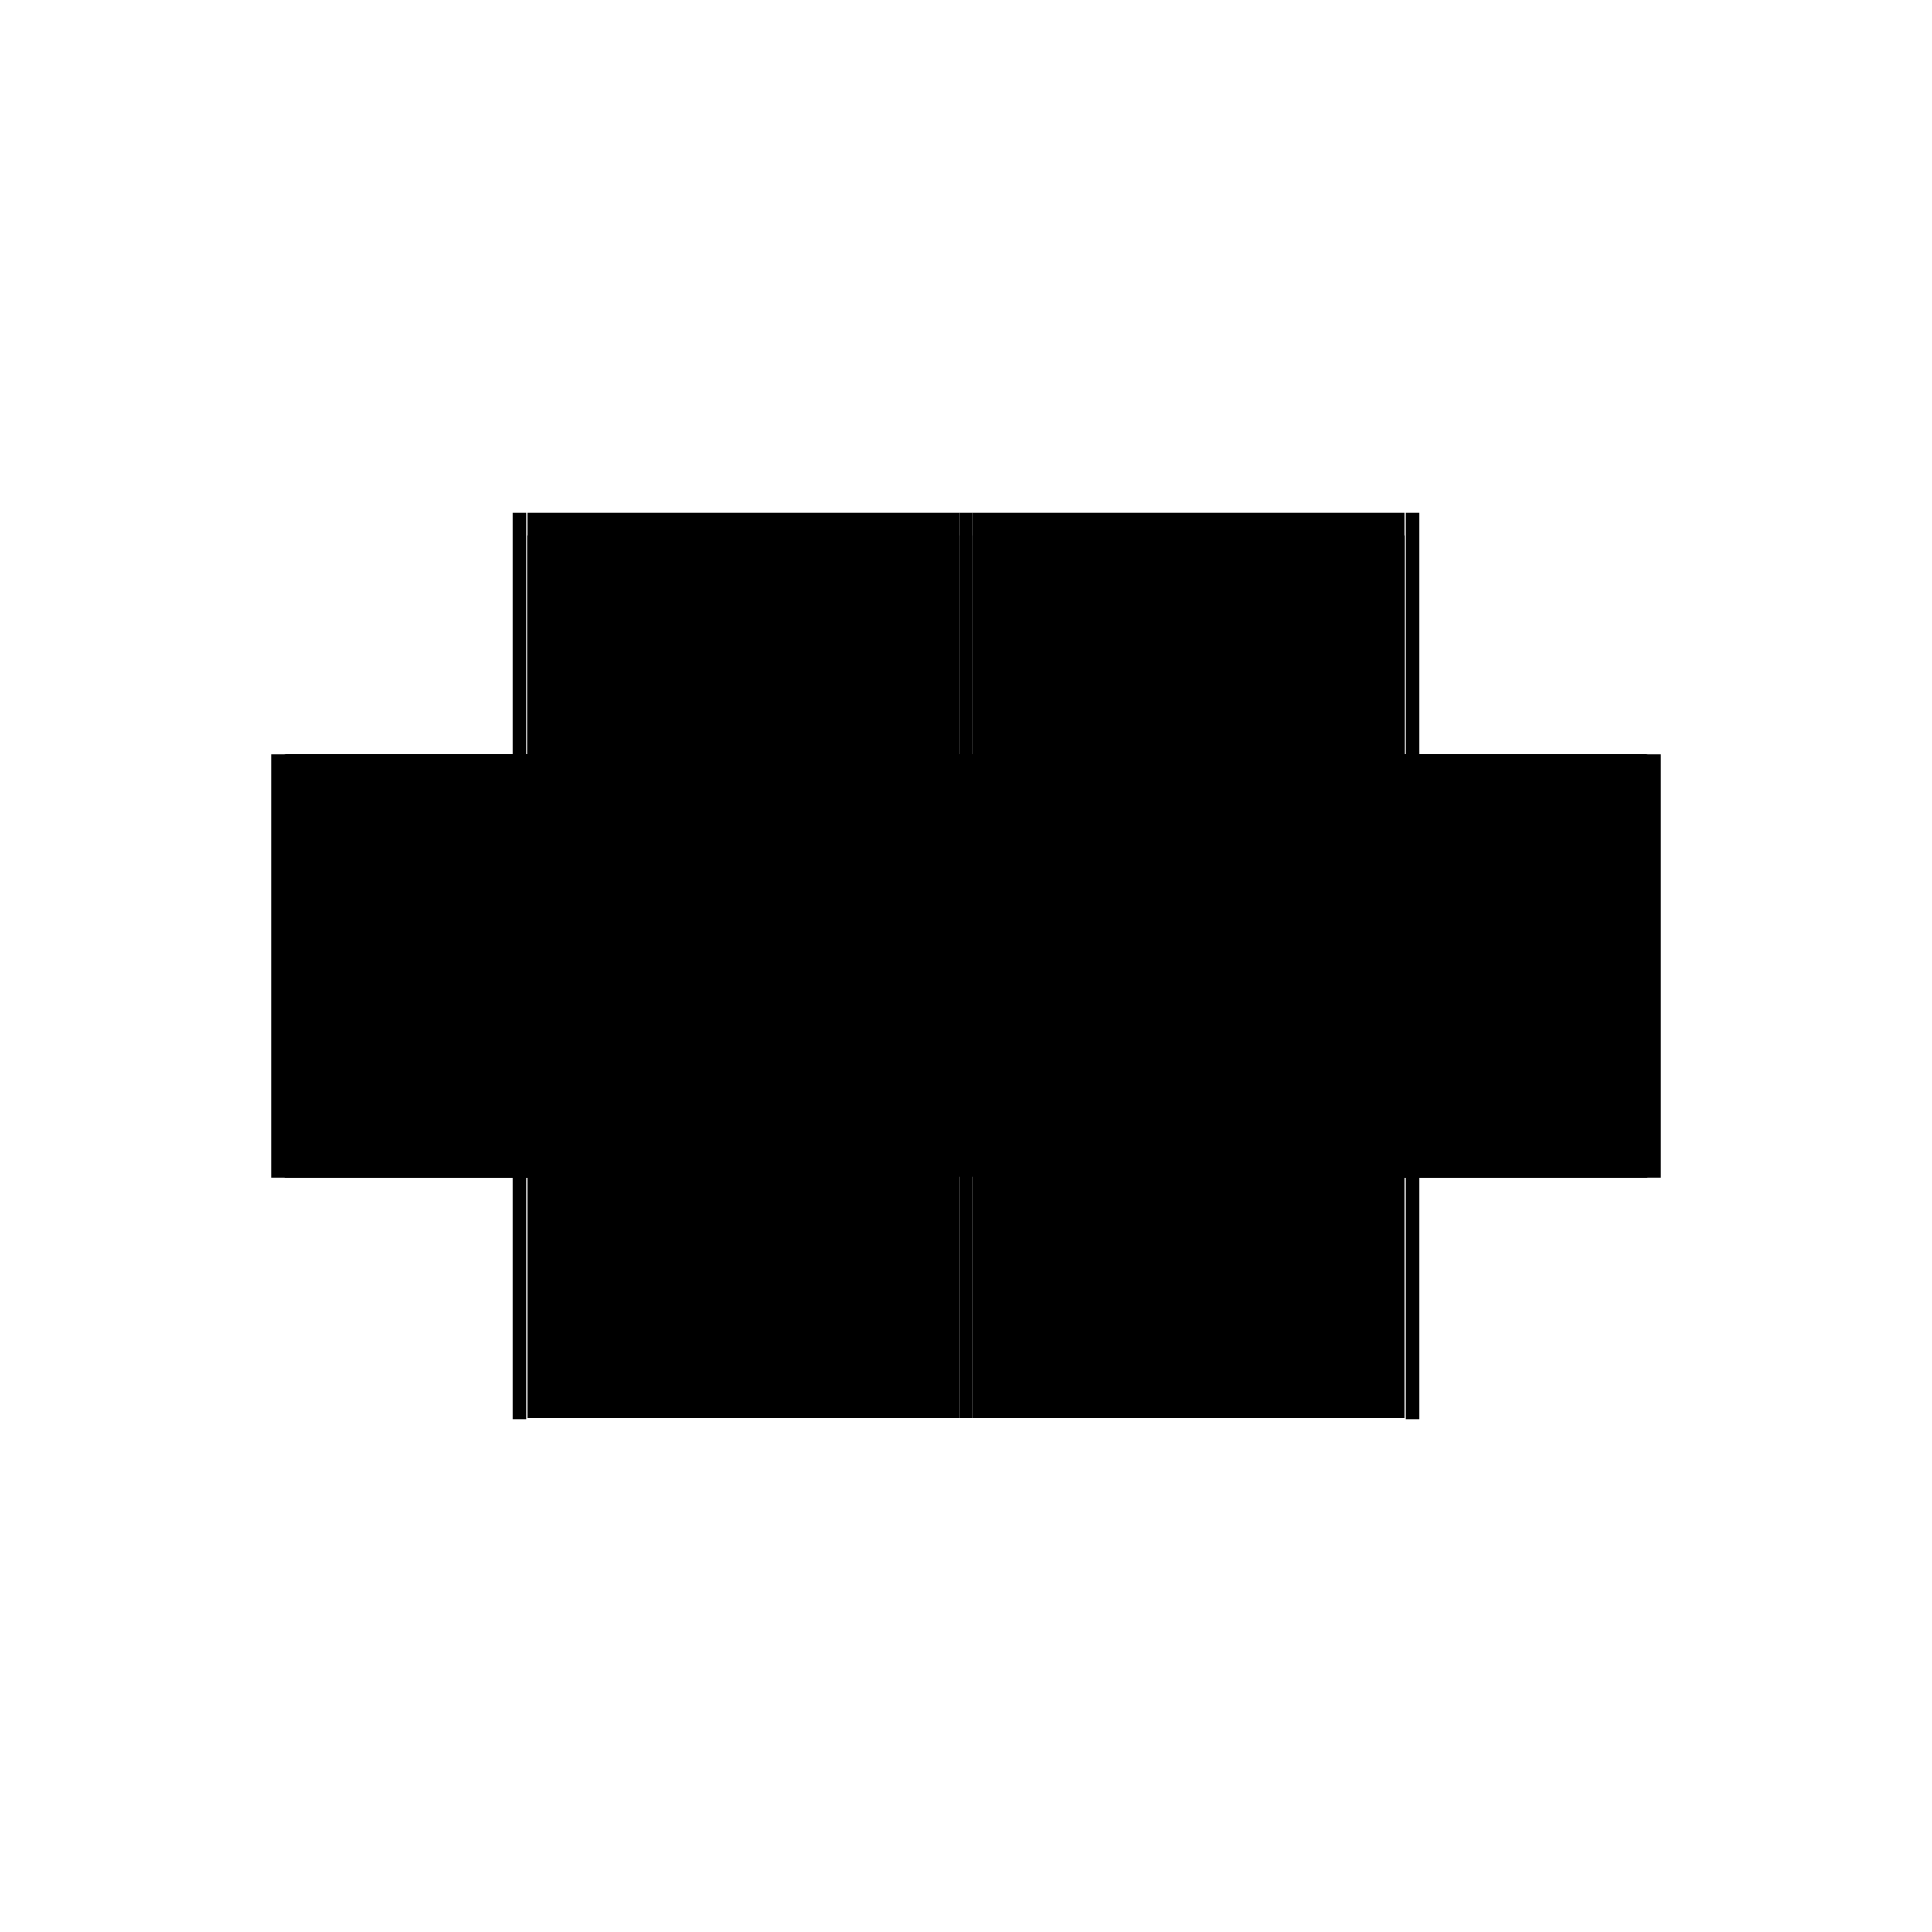 <?xml version="1.0" encoding="utf-8" ?>
<svg xmlns="http://www.w3.org/2000/svg" xmlns:ev="http://www.w3.org/2001/xml-events" xmlns:xlink="http://www.w3.org/1999/xlink" baseProfile="full" height="100%" version="1.1" viewBox="-1,-1,2,2" width="100%">
  <defs>
    <style type="text/css"><![CDATA[.vectorEffectClass {vector-effect: non-scaling-stroke;}]]></style>
  </defs>
  <line class="vectorEffectClass" fill="none" stroke="black" stroke-width="0.5" x1="-0.454" x2="-0.007" y1="0.218" y2="0.218"/>
  <line class="vectorEffectClass" fill="none" stroke="black" stroke-width="0.5" x1="0.007" x2="0.454" y1="0.218" y2="0.218"/>
  <line class="vectorEffectClass" fill="none" stroke="black" stroke-width="0.5" x1="-0.454" x2="-0.007" y1="-0.219" y2="-0.219"/>
  <line class="vectorEffectClass" fill="none" stroke="black" stroke-width="0.5" x1="0.007" x2="0.454" y1="-0.219" y2="-0.219"/>
  <line class="vectorEffectClass" fill="none" stroke="black" stroke-width="0.5" x1="-0.469" x2="-0.469" y1="0.219" y2="-0.219"/>
  <line class="vectorEffectClass" fill="none" stroke="black" stroke-width="0.5" x1="-0.455" x2="-0.455" y1="0.219" y2="-0.219"/>
  <line class="vectorEffectClass" fill="none" stroke="black" stroke-width="0.5" x1="0.455" x2="0.455" y1="0.219" y2="-0.219"/>
  <line class="vectorEffectClass" fill="none" stroke="black" stroke-width="0.5" x1="0.469" x2="0.469" y1="0.219" y2="-0.219"/>
  <line class="vectorEffectClass" fill="none" stroke="black" stroke-width="0.5" x1="-0.454" x2="-0.454" y1="0.218" y2="-0.196"/>
  <line class="vectorEffectClass" fill="none" stroke="black" stroke-width="0.5" x1="0.454" x2="0.454" y1="0.218" y2="-0.196"/>
  <line class="vectorEffectClass" fill="none" stroke="black" stroke-width="0.5" x1="-0.454" x2="-0.454" y1="-0.196" y2="-0.219"/>
  <line class="vectorEffectClass" fill="none" stroke="black" stroke-width="0.5" x1="0.454" x2="0.454" y1="-0.196" y2="-0.219"/>
  <line class="vectorEffectClass" fill="none" stroke="black" stroke-width="0.5" x1="-0.007" x2="0.007" y1="0.218" y2="0.218"/>
  <line class="vectorEffectClass" fill="none" stroke="black" stroke-width="0.5" x1="-0.007" x2="0.007" y1="-0.219" y2="-0.219"/>
  <line class="vectorEffectClass" fill="none" stroke="black" stroke-width="0.5" x1="-0.469" x2="-0.455" y1="0.219" y2="0.219"/>
  <line class="vectorEffectClass" fill="none" stroke="black" stroke-width="0.5" x1="-0.469" x2="-0.455" y1="-0.219" y2="-0.219"/>
  <line class="vectorEffectClass" fill="none" stroke="black" stroke-width="0.5" x1="0.455" x2="0.469" y1="0.219" y2="0.219"/>
  <line class="vectorEffectClass" fill="none" stroke="black" stroke-width="0.5" x1="0.455" x2="0.469" y1="-0.219" y2="-0.219"/>
  <line class="vectorEffectClass" fill="none" stroke="black" stroke-dasharray="5.0 5.0" stroke-width="0.5" x1="-0.454" x2="-0.007" y1="-0.196" y2="-0.196"/>
  <line class="vectorEffectClass" fill="none" stroke="black" stroke-dasharray="5.0 5.0" stroke-width="0.5" x1="0.007" x2="0.454" y1="-0.196" y2="-0.196"/>
  <line class="vectorEffectClass" fill="none" stroke="black" stroke-dasharray="5.0 5.0" stroke-width="0.5" x1="-0.007" x2="-0.007" y1="0.218" y2="-0.196"/>
  <line class="vectorEffectClass" fill="none" stroke="black" stroke-dasharray="5.0 5.0" stroke-width="0.5" x1="0.007" x2="0.007" y1="0.218" y2="-0.196"/>
  <line class="vectorEffectClass" fill="none" stroke="black" stroke-dasharray="5.0 5.0" stroke-width="0.5" x1="-0.007" x2="-0.007" y1="-0.196" y2="-0.219"/>
  <line class="vectorEffectClass" fill="none" stroke="black" stroke-dasharray="5.0 5.0" stroke-width="0.5" x1="0.007" x2="0.007" y1="-0.196" y2="-0.219"/>
</svg>
